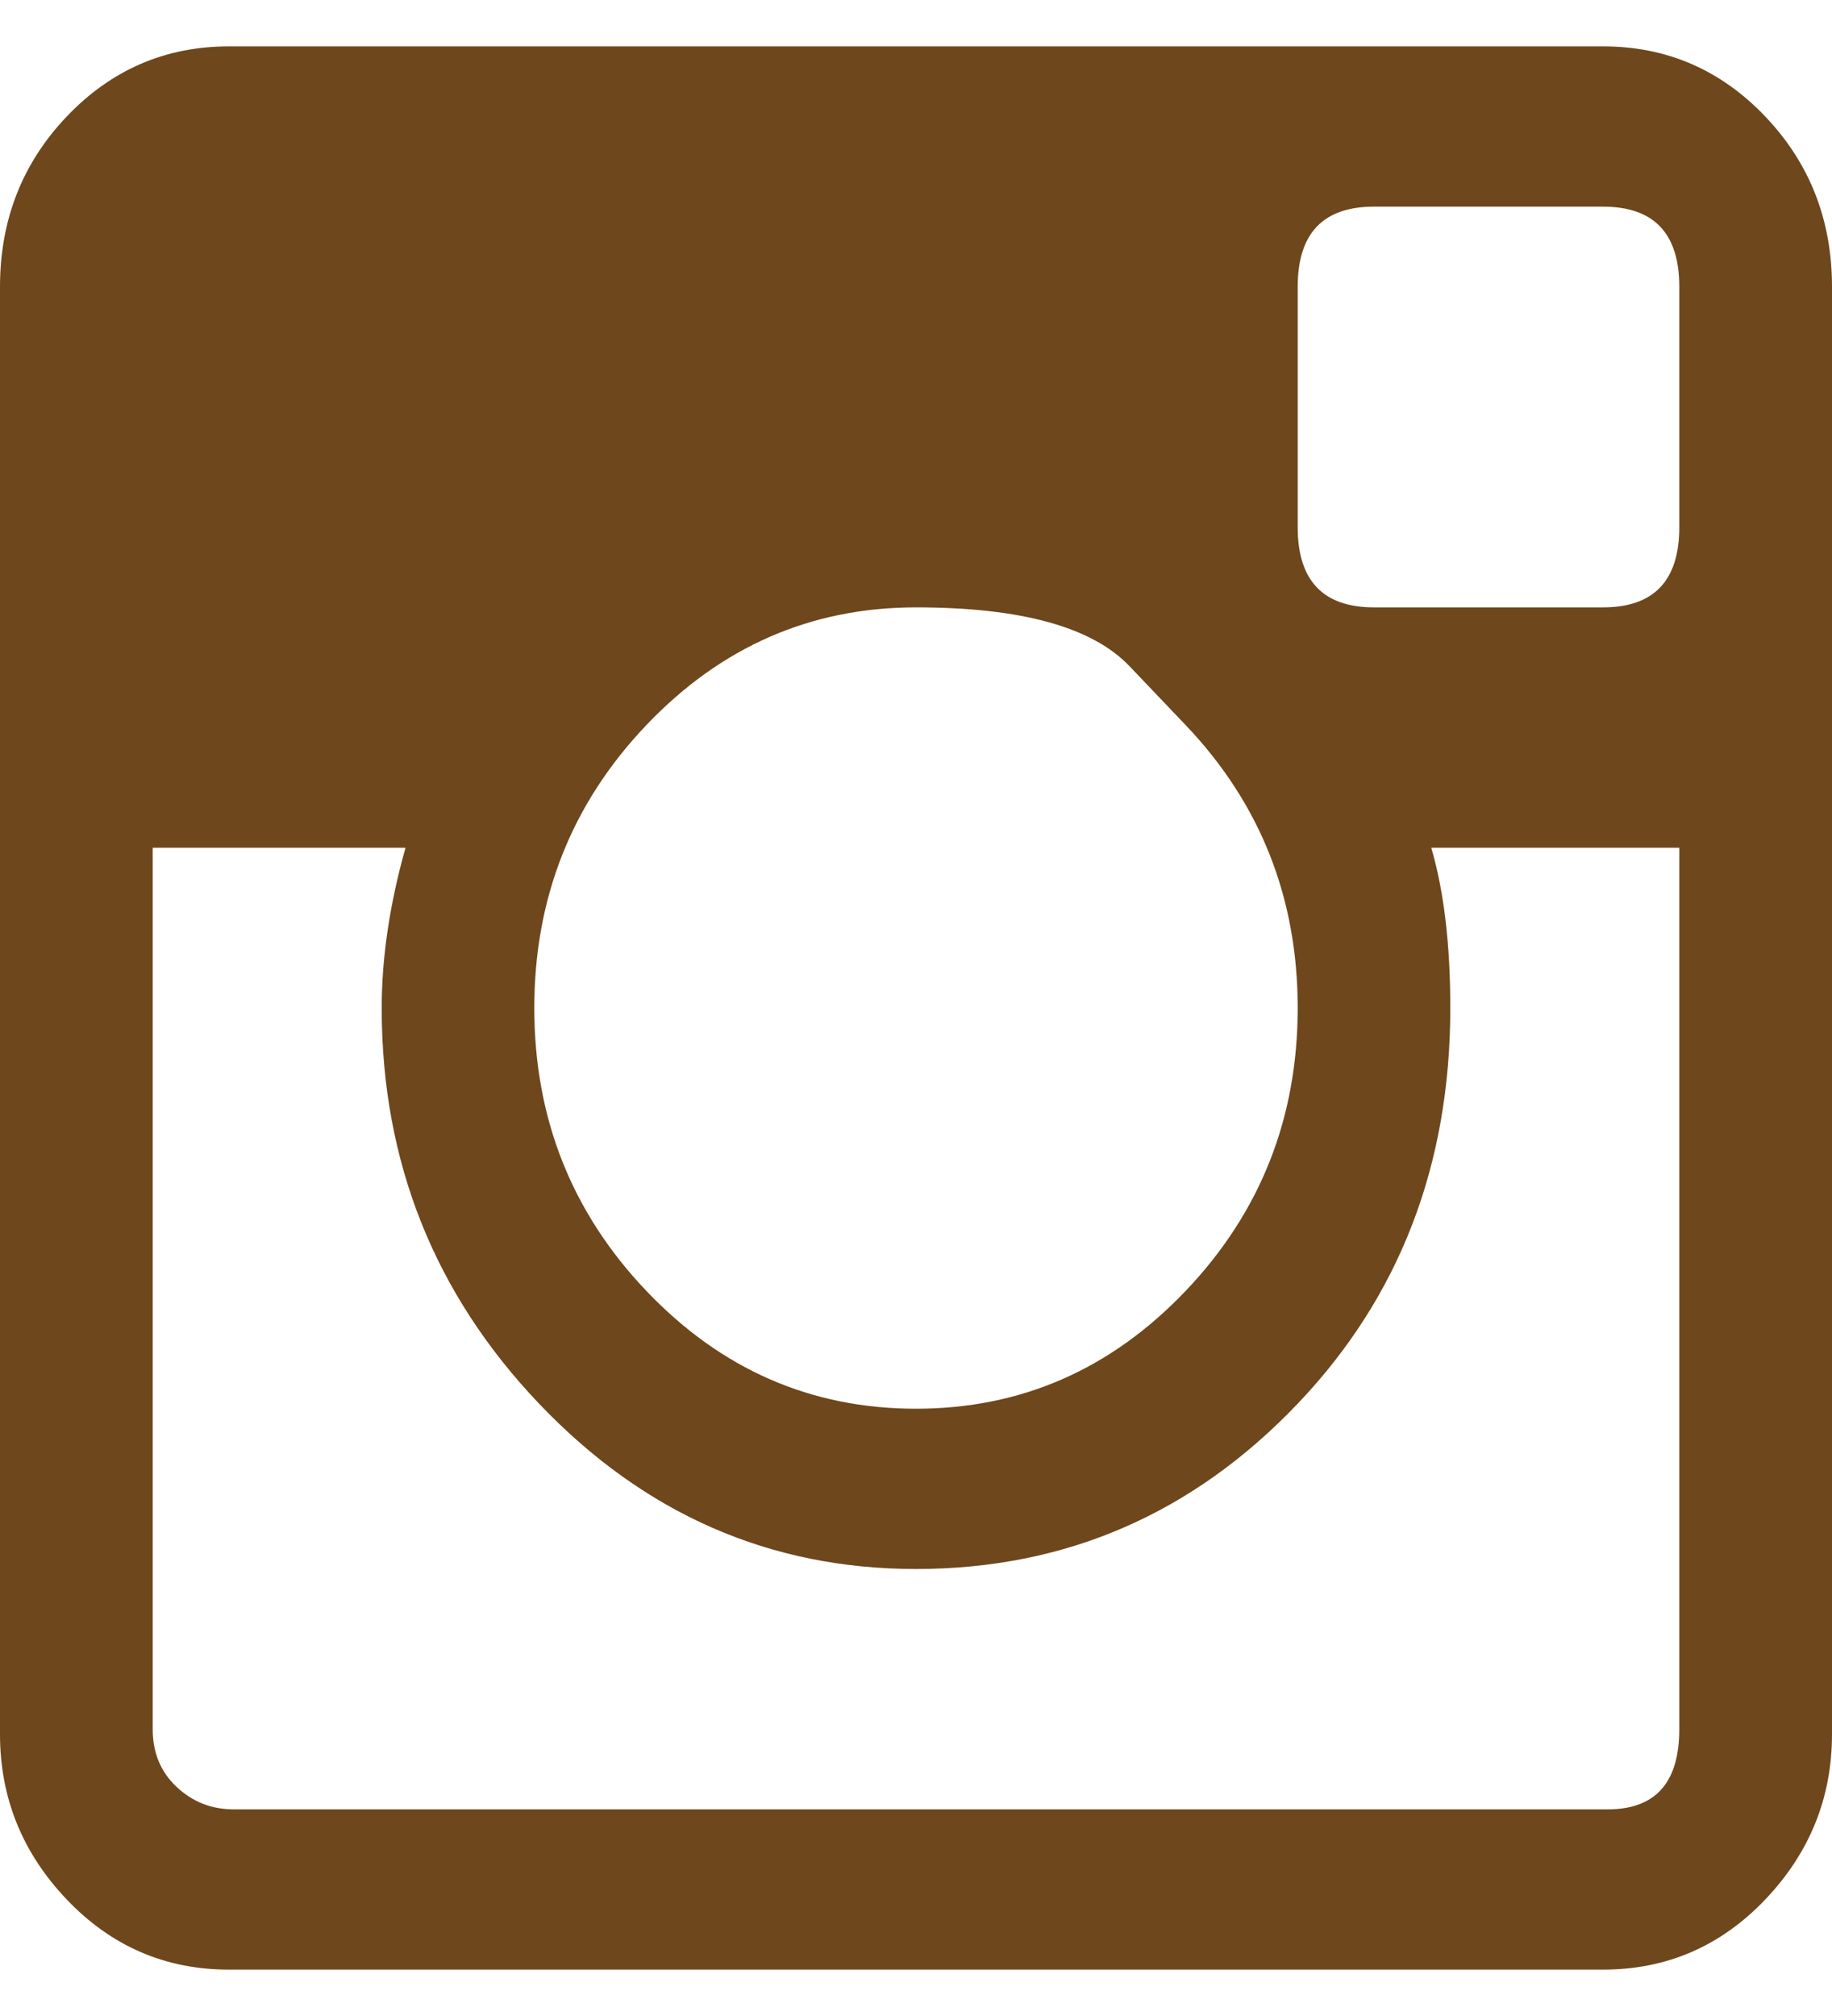 <svg width="20" height="22" viewBox="0 0 20 22" fill="none" xmlns="http://www.w3.org/2000/svg">
<path d="M20 3.13V18.925C20 19.617 19.757 20.219 19.271 20.729C18.785 21.239 18.194 21.494 17.5 21.494H2.5C1.806 21.494 1.215 21.239 0.729 20.729C0.243 20.219 0 19.617 0 18.925V3.13C0 2.401 0.243 1.781 0.729 1.271C1.215 0.761 1.806 0.506 2.5 0.506H17.5C18.194 0.506 18.785 0.761 19.271 1.271C19.757 1.781 20 2.401 20 3.13ZM12.943 7.912C12.943 7.912 12.739 7.698 12.331 7.27C11.923 6.842 11.146 6.628 10 6.628C8.854 6.628 7.873 7.056 7.057 7.912C6.241 8.768 5.833 9.798 5.833 11C5.833 12.202 6.241 13.232 7.057 14.088C7.873 14.944 8.854 15.373 10 15.373C11.146 15.373 12.127 14.944 12.943 14.088C13.759 13.232 14.167 12.202 14.167 11C14.167 9.798 13.759 8.768 12.943 7.912ZM18.333 5.753V3.13C18.333 2.547 18.056 2.255 17.5 2.255H15C14.444 2.255 14.167 2.547 14.167 3.13V5.753C14.167 6.336 14.444 6.628 15 6.628H17.5C18.056 6.628 18.333 6.336 18.333 5.753ZM17.552 19.745C18.073 19.745 18.333 19.453 18.333 18.87V9.251H15.625C15.764 9.725 15.833 10.308 15.833 11C15.833 12.713 15.278 14.152 14.167 15.318C13.021 16.52 11.632 17.122 10 17.122C8.403 17.122 7.031 16.52 5.885 15.318C4.74 14.115 4.167 12.676 4.167 11C4.167 10.454 4.253 9.87 4.427 9.251H1.667V18.87C1.667 19.125 1.753 19.335 1.927 19.499C2.101 19.663 2.309 19.745 2.552 19.745H17.552Z" fill="#6E471C"/>
</svg>
